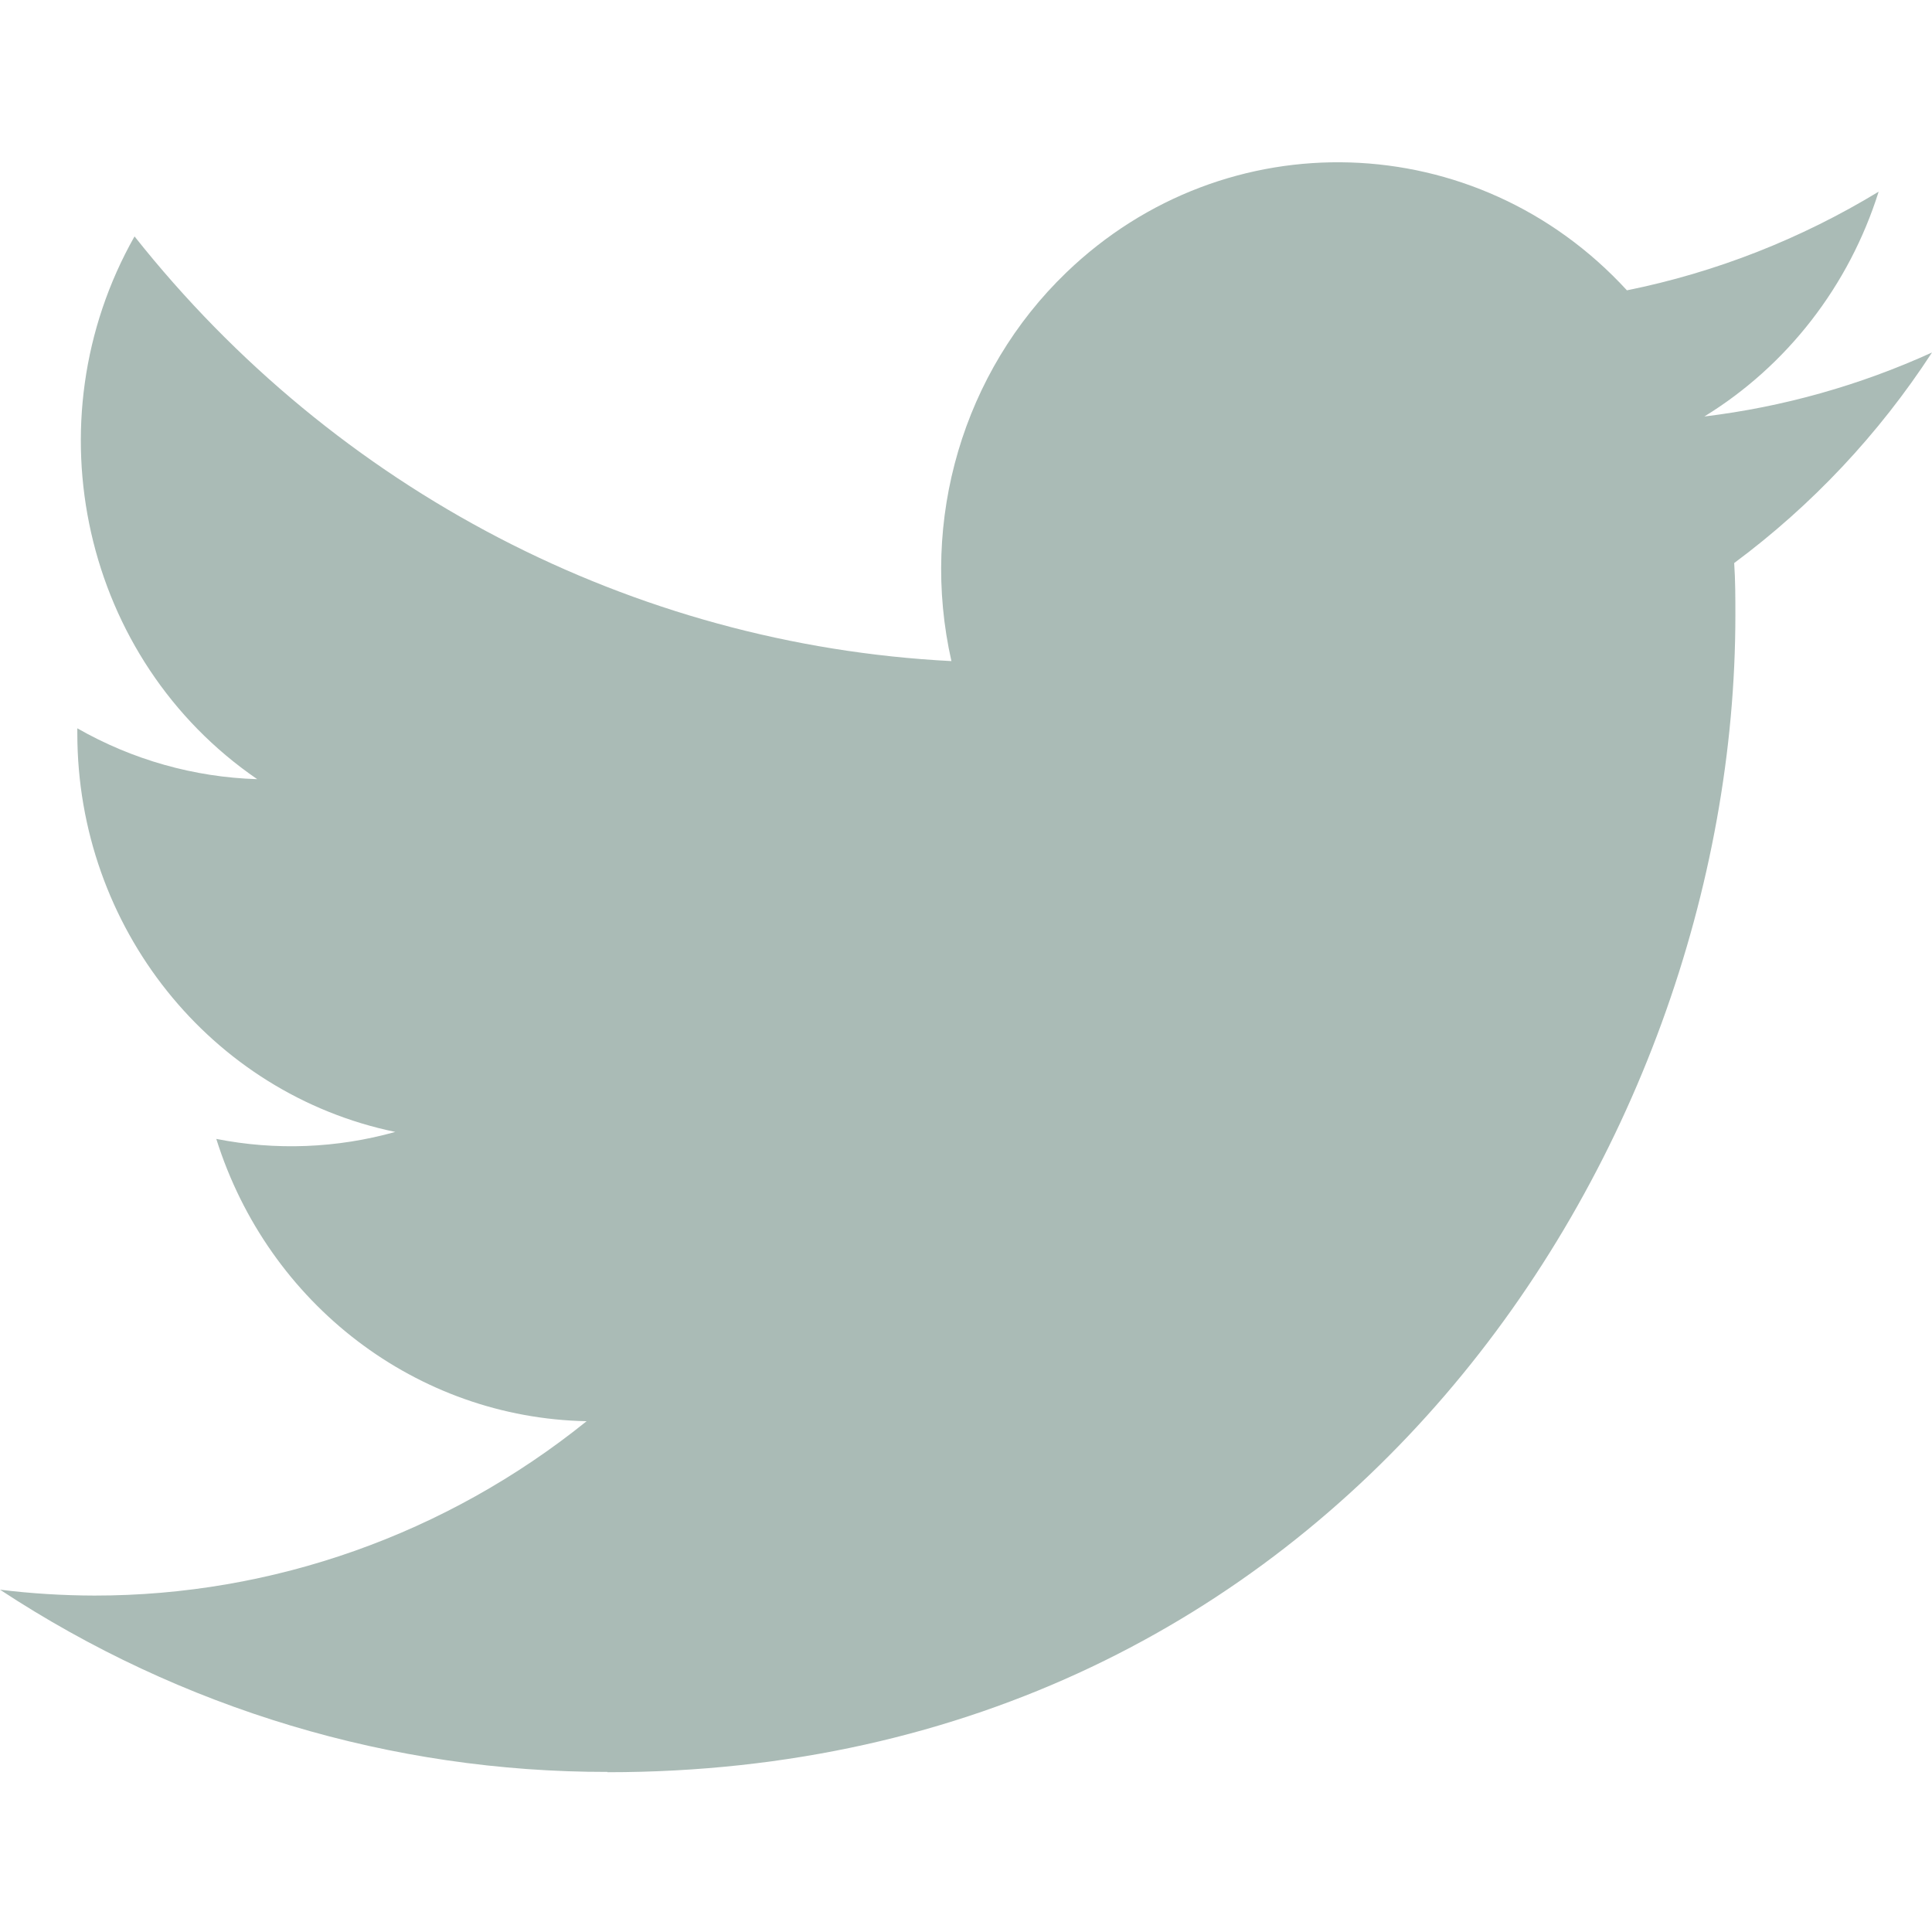 <svg width="44" height="44" viewBox="0 0 44 44" fill="none" xmlns="http://www.w3.org/2000/svg">
<path d="M39.495 12.823C39.522 13.221 39.522 13.619 39.522 14.02C39.522 26.253 30.442 40.361 13.837 40.361V40.354C8.932 40.361 4.129 38.921 0 36.204C0.713 36.292 1.43 36.336 2.149 36.338C6.213 36.341 10.162 34.943 13.36 32.367C9.497 32.292 6.11 29.709 4.926 25.938C6.28 26.206 7.674 26.151 9.002 25.779C4.791 24.906 1.761 21.111 1.761 16.704C1.761 16.664 1.761 16.625 1.761 16.587C3.016 17.304 4.421 17.701 5.858 17.745C1.891 15.027 0.669 9.615 3.064 5.384C7.647 11.168 14.409 14.684 21.668 15.056C20.941 11.841 21.935 8.471 24.28 6.211C27.916 2.706 33.634 2.886 37.052 6.612C39.074 6.204 41.011 5.443 42.785 4.365C42.111 6.508 40.7 8.328 38.816 9.485C40.605 9.269 42.354 8.777 44 8.028C42.788 9.89 41.261 11.512 39.495 12.823Z" fill="#aabbb6"/>
</svg>
